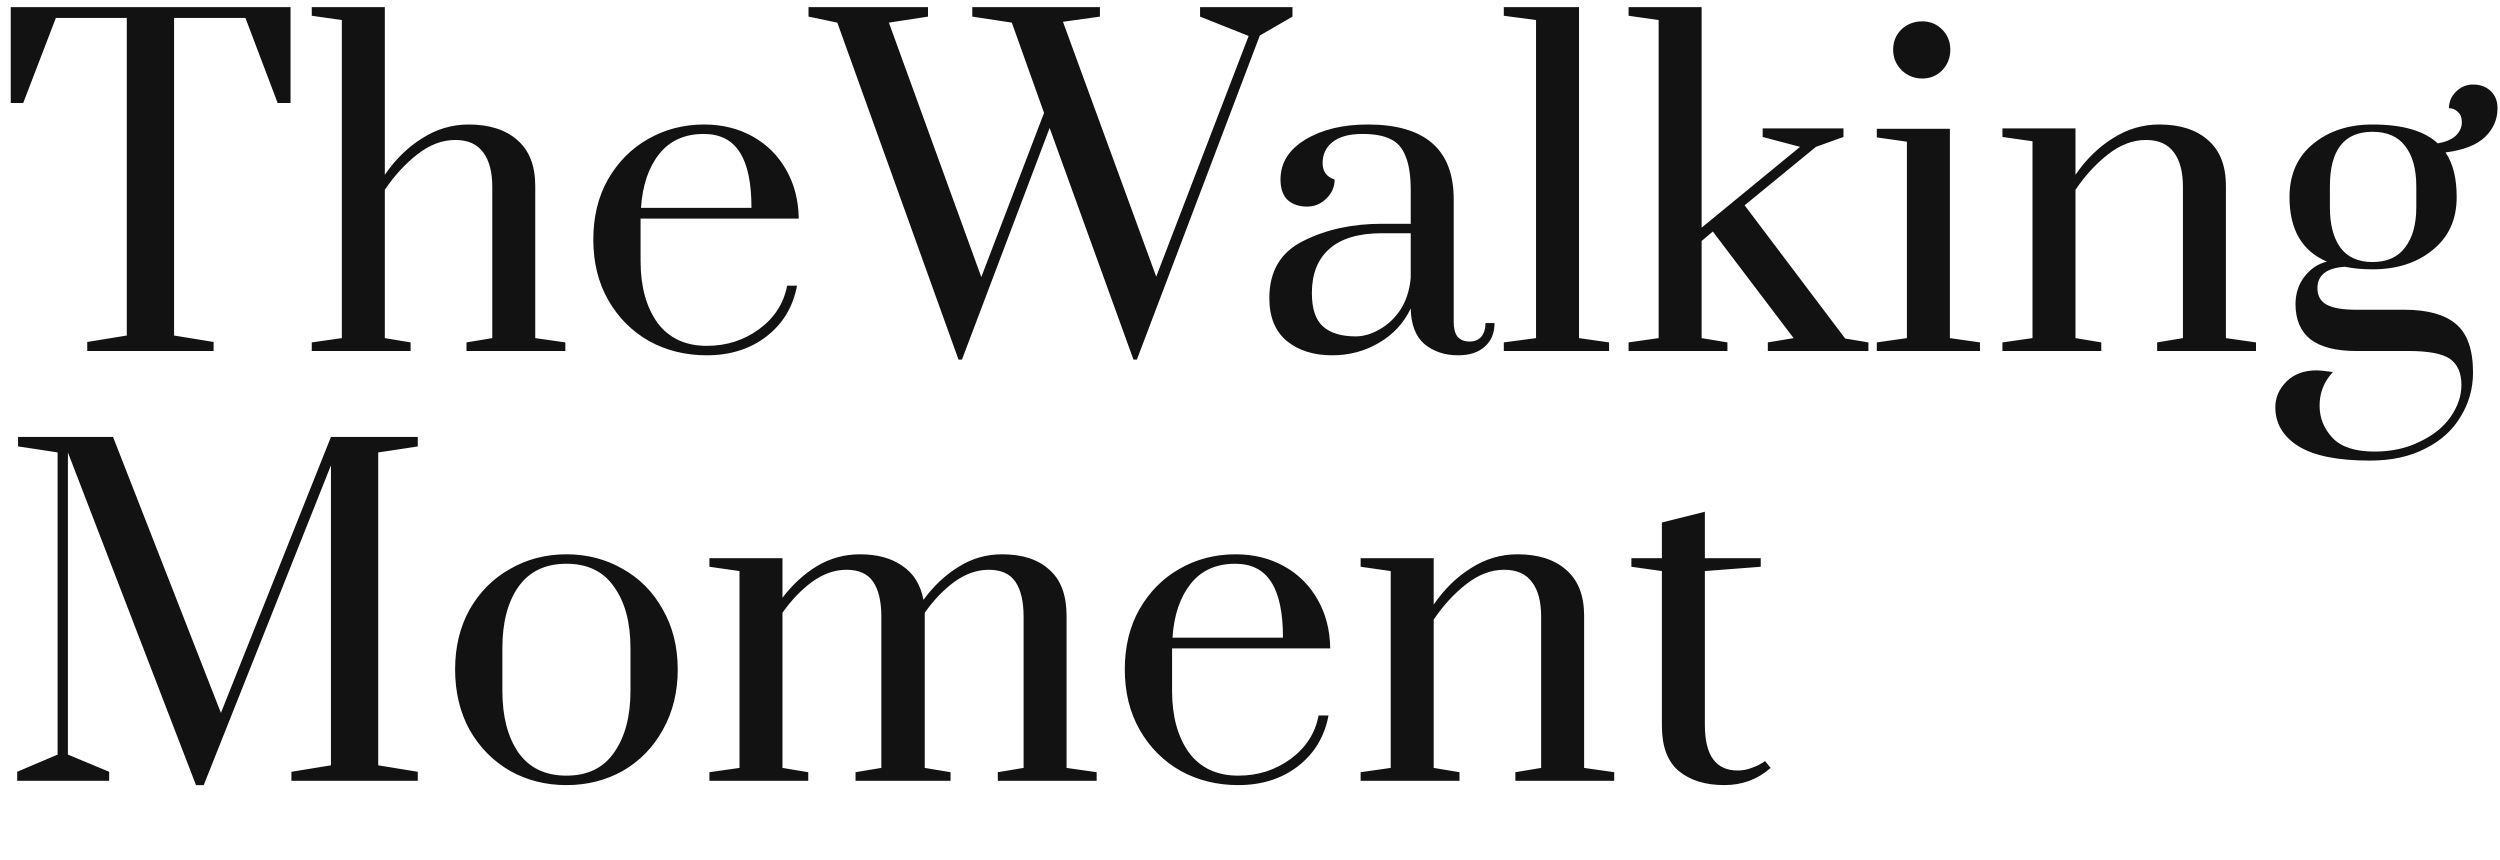 <svg width="698" height="240" viewBox="0 0 698 240" fill="none" xmlns="http://www.w3.org/2000/svg">
<path d="M24.36 98V95.48L35.4 93.68V5H15.6L6.48 28.76H3V2H81.12V28.76H77.52L68.52 5H48.6V93.68L59.64 95.48V98H24.36ZM87.043 95.6L95.443 94.4V5.6L87.043 4.4V2H107.443V48.8C110.403 44.48 113.883 41.08 117.883 38.6C121.883 36.04 126.203 34.76 130.843 34.76C136.603 34.76 141.123 36.2 144.403 39.08C147.763 41.96 149.443 46.24 149.443 51.92V94.4L157.843 95.6V98H130.243V95.6L137.443 94.4V52.16C137.443 48 136.603 44.8 134.923 42.56C133.243 40.24 130.643 39.08 127.123 39.08C123.443 39.08 119.883 40.44 116.443 43.16C113.083 45.8 110.083 49.08 107.443 53V94.4L114.643 95.6V98H87.043V95.6ZM197.332 99.2C191.412 99.2 186.052 97.88 181.252 95.24C176.452 92.52 172.652 88.72 169.852 83.84C167.052 78.96 165.652 73.32 165.652 66.92C165.652 60.52 167.012 54.92 169.732 50.12C172.532 45.24 176.252 41.48 180.892 38.84C185.612 36.12 190.852 34.76 196.612 34.76C201.652 34.76 206.172 35.88 210.172 38.12C214.172 40.36 217.292 43.48 219.532 47.48C221.772 51.4 222.932 55.92 223.012 61.04H178.852V72.92C178.852 79.96 180.412 85.68 183.532 90.08C186.732 94.4 191.332 96.56 197.332 96.56C202.852 96.56 207.732 95 211.972 91.88C216.212 88.76 218.812 84.72 219.772 79.76H222.532C221.412 85.68 218.572 90.4 214.012 93.92C209.452 97.44 203.892 99.2 197.332 99.2ZM209.812 58.04C209.812 51.08 208.732 45.92 206.572 42.56C204.412 39.12 201.052 37.4 196.492 37.4C191.132 37.4 186.972 39.28 184.012 43.04C181.052 46.8 179.372 51.8 178.972 58.04H209.812ZM267.618 100.4L233.778 6.32L225.738 4.64V2H259.098V4.64L248.178 6.32L273.978 77.36L291.498 31.52L282.498 6.32L271.458 4.64V2H307.098V4.64L296.778 6.08L322.818 77.24L348.618 10.04L335.058 4.64V2H360.858V4.64L351.738 9.92L317.418 100.4H316.458L293.058 35.72L268.578 100.4H267.618ZM371.915 99.2C366.795 99.2 362.595 97.88 359.315 95.24C356.035 92.52 354.395 88.52 354.395 83.24C354.395 75.72 357.555 70.4 363.875 67.28C370.195 64.08 377.515 62.48 385.835 62.48H393.875V53.24C393.875 49.08 393.395 45.88 392.435 43.64C391.555 41.32 390.155 39.72 388.235 38.84C386.315 37.88 383.715 37.4 380.435 37.4C376.675 37.4 373.875 38.16 372.035 39.68C370.195 41.12 369.275 43.08 369.275 45.56C369.275 47.88 370.395 49.4 372.635 50.12C372.635 52.12 371.875 53.88 370.355 55.4C368.835 56.92 367.035 57.68 364.955 57.68C362.715 57.68 360.915 57.08 359.555 55.88C358.195 54.6 357.515 52.68 357.515 50.12C357.515 45.48 359.835 41.76 364.475 38.96C369.115 36.16 374.915 34.76 381.875 34.76C397.875 34.76 405.875 41.72 405.875 55.64V89.96C405.875 91.72 406.235 93.08 406.955 94.04C407.755 94.92 408.875 95.36 410.315 95.36C411.675 95.36 412.755 94.92 413.555 94.04C414.355 93.08 414.755 91.8 414.755 90.2H417.275C417.275 93 416.355 95.2 414.515 96.8C412.755 98.4 410.275 99.2 407.075 99.2C403.395 99.2 400.275 98.16 397.715 96.08C395.235 93.92 393.955 90.6 393.875 86.12C391.955 90.2 388.995 93.4 384.995 95.72C381.075 98.04 376.715 99.2 371.915 99.2ZM378.515 93.92C380.675 93.92 382.875 93.28 385.115 92C387.435 90.72 389.395 88.88 390.995 86.48C392.595 84 393.555 81.04 393.875 77.6V65.12H385.835C379.275 65.12 374.355 66.6 371.075 69.56C367.875 72.44 366.275 76.52 366.275 81.8C366.275 86.2 367.315 89.32 369.395 91.16C371.475 93 374.515 93.92 378.515 93.92ZM419.861 98V95.6L428.861 94.4V5.6L419.861 4.4V2H440.861V94.4L449.261 95.6V98H419.861ZM454.697 98V95.6L463.097 94.4V5.6L454.697 4.4V2H475.097V63.56L502.577 41L492.137 38.24V35.84H514.697V38.24L507.017 41L487.097 57.32L515.177 94.52L521.657 95.6V98H493.577V95.6L500.777 94.4L478.217 64.64L475.097 67.28V94.4L482.297 95.6V98H454.697ZM536.728 21.92C534.488 21.92 532.568 21.16 530.968 19.64C529.368 18.04 528.568 16.12 528.568 13.88C528.568 11.64 529.328 9.76 530.848 8.24C532.448 6.72 534.408 5.96 536.728 5.96C538.888 5.96 540.728 6.72 542.248 8.24C543.768 9.76 544.528 11.64 544.528 13.88C544.528 16.12 543.768 18.04 542.248 19.64C540.728 21.16 538.888 21.92 536.728 21.92ZM524.008 98V95.6L532.408 94.4V39.56L524.008 38.36V35.96H544.408V94.4L552.808 95.6V98H524.008ZM559.076 95.6L567.476 94.4V39.44L559.076 38.24V35.84H579.476V48.8C582.436 44.48 585.916 41.08 589.916 38.6C593.916 36.04 598.236 34.76 602.876 34.76C608.636 34.76 613.156 36.2 616.436 39.08C619.796 41.96 621.476 46.24 621.476 51.92V94.4L629.876 95.6V98H602.276V95.6L609.476 94.4V52.16C609.476 48 608.636 44.8 606.956 42.56C605.276 40.24 602.676 39.08 599.156 39.08C595.476 39.08 591.916 40.44 588.476 43.16C585.116 45.8 582.116 49.08 579.476 53V94.4L586.676 95.6V98H559.076V95.6ZM697.308 30.2C697.308 33.32 696.148 36 693.828 38.24C691.508 40.48 687.828 41.92 682.788 42.56C684.868 45.6 685.908 49.76 685.908 55.04C685.908 61.28 683.668 66.2 679.188 69.8C674.788 73.4 669.188 75.2 662.388 75.2C659.588 75.2 657.028 74.96 654.708 74.48C649.588 74.8 647.028 76.8 647.028 80.48C647.028 82.56 647.868 84.08 649.548 85.04C651.308 86 654.068 86.48 657.828 86.48H671.268C677.748 86.48 682.548 87.8 685.668 90.44C688.868 93.08 690.468 97.6 690.468 104C690.468 108.48 689.308 112.6 686.988 116.36C684.748 120.12 681.468 123.08 677.148 125.24C672.828 127.48 667.668 128.6 661.668 128.6C652.628 128.6 645.948 127.24 641.628 124.52C637.388 121.8 635.268 118.2 635.268 113.72C635.268 111 636.308 108.6 638.388 106.52C640.468 104.44 643.308 103.4 646.908 103.4C647.628 103.4 649.108 103.56 651.348 103.88C648.868 106.52 647.628 109.64 647.628 113.24C647.628 116.68 648.828 119.68 651.228 122.24C653.628 124.8 657.548 126.08 662.988 126.08C667.708 126.08 671.908 125.16 675.588 123.32C679.348 121.56 682.228 119.24 684.228 116.36C686.228 113.48 687.228 110.52 687.228 107.48C687.228 104.12 686.148 101.68 683.988 100.16C681.828 98.72 677.988 98 672.468 98H657.828C652.228 98 647.988 96.92 645.108 94.76C642.308 92.52 640.908 89.24 640.908 84.92C640.908 82.04 641.708 79.52 643.308 77.36C644.988 75.12 647.108 73.68 649.668 73.04C642.708 70.08 639.228 64.08 639.228 55.04C639.228 48.72 641.428 43.76 645.828 40.16C650.228 36.56 655.748 34.76 662.388 34.76C670.788 34.76 676.868 36.52 680.628 40.04C682.868 39.64 684.548 38.92 685.668 37.88C686.788 36.76 687.348 35.52 687.348 34.16C687.348 32.88 686.988 31.92 686.268 31.28C685.548 30.56 684.708 30.2 683.748 30.2C683.748 28.44 684.388 26.92 685.668 25.64C687.028 24.28 688.628 23.6 690.468 23.6C692.468 23.6 694.108 24.2 695.388 25.4C696.668 26.6 697.308 28.2 697.308 30.2ZM674.628 52.04C674.628 47.16 673.588 43.4 671.508 40.76C669.508 38.12 666.468 36.8 662.388 36.8C654.468 36.8 650.508 41.88 650.508 52.04V57.92C650.508 62.64 651.468 66.36 653.388 69.08C655.388 71.8 658.388 73.16 662.388 73.16C666.468 73.16 669.508 71.8 671.508 69.08C673.588 66.36 674.628 62.64 674.628 57.92V52.04Z" fill="#121212"/>
<path d="M54.72 219.2L18.96 126.32V210.68L30.48 215.48V218H4.8V215.48L16.08 210.68V126.32L5.04 124.64V122H31.56L61.68 199.04L92.4 122H116.64V124.64L105.6 126.32V213.68L116.64 215.48V218H81.36V215.48L92.4 213.68V129.92L56.88 219.2H54.72ZM158.146 219.2C152.386 219.2 147.146 217.88 142.426 215.24C137.706 212.52 133.946 208.72 131.146 203.84C128.426 198.88 127.066 193.24 127.066 186.92C127.066 180.6 128.426 175 131.146 170.12C133.946 165.24 137.706 161.48 142.426 158.84C147.146 156.12 152.386 154.76 158.146 154.76C163.906 154.76 169.146 156.12 173.866 158.84C178.586 161.48 182.306 165.24 185.026 170.12C187.826 175 189.226 180.6 189.226 186.92C189.226 193.24 187.826 198.88 185.026 203.84C182.306 208.72 178.586 212.52 173.866 215.24C169.146 217.88 163.906 219.2 158.146 219.2ZM158.146 216.56C164.066 216.56 168.506 214.4 171.466 210.08C174.506 205.76 176.026 200.04 176.026 192.92V180.92C176.026 173.8 174.506 168.12 171.466 163.88C168.506 159.56 164.066 157.4 158.146 157.4C152.226 157.4 147.746 159.56 144.706 163.88C141.746 168.12 140.266 173.8 140.266 180.92V192.92C140.266 200.04 141.746 205.76 144.706 210.08C147.746 214.4 152.226 216.56 158.146 216.56ZM198.068 215.6L206.468 214.4V159.44L198.068 158.24V155.84H218.468V166.88C221.348 163.12 224.588 160.16 228.188 158C231.868 155.84 235.828 154.76 240.068 154.76C244.948 154.76 248.908 155.84 251.948 158C255.068 160.08 257.028 163.24 257.828 167.48C260.708 163.56 263.988 160.48 267.668 158.24C271.348 155.92 275.388 154.76 279.788 154.76C285.468 154.76 289.868 156.2 292.988 159.08C296.188 161.88 297.788 166.16 297.788 171.92V214.4L306.188 215.6V218H278.588V215.6L285.788 214.4V172.16C285.788 167.92 285.028 164.68 283.508 162.44C281.988 160.2 279.508 159.08 276.068 159.08C272.788 159.08 269.588 160.2 266.468 162.44C263.428 164.68 260.668 167.56 258.188 171.08V214.4L265.388 215.6V218H238.868V215.6L246.068 214.4V172.16C246.068 167.92 245.308 164.68 243.788 162.44C242.268 160.2 239.788 159.08 236.348 159.08C233.068 159.08 229.868 160.2 226.748 162.44C223.708 164.68 220.948 167.56 218.468 171.08V214.4L225.668 215.6V218H198.068V215.6ZM345.723 219.2C339.803 219.2 334.443 217.88 329.643 215.24C324.843 212.52 321.043 208.72 318.243 203.84C315.443 198.96 314.043 193.32 314.043 186.92C314.043 180.52 315.403 174.92 318.123 170.12C320.923 165.24 324.643 161.48 329.283 158.84C334.003 156.12 339.243 154.76 345.003 154.76C350.043 154.76 354.563 155.88 358.563 158.12C362.563 160.36 365.683 163.48 367.923 167.48C370.163 171.4 371.323 175.92 371.403 181.04H327.243V192.92C327.243 199.96 328.803 205.68 331.923 210.08C335.123 214.4 339.723 216.56 345.723 216.56C351.243 216.56 356.123 215 360.363 211.88C364.603 208.76 367.203 204.72 368.163 199.76H370.923C369.803 205.68 366.963 210.4 362.403 213.92C357.843 217.44 352.283 219.2 345.723 219.2ZM358.203 178.04C358.203 171.08 357.123 165.92 354.963 162.56C352.803 159.12 349.443 157.4 344.883 157.4C339.523 157.4 335.363 159.28 332.403 163.04C329.443 166.8 327.763 171.8 327.363 178.04H358.203ZM379.888 215.6L388.288 214.4V159.44L379.888 158.24V155.84H400.288V168.8C403.248 164.48 406.728 161.08 410.728 158.6C414.728 156.04 419.048 154.76 423.688 154.76C429.448 154.76 433.968 156.2 437.248 159.08C440.608 161.96 442.288 166.24 442.288 171.92V214.4L450.688 215.6V218H423.088V215.6L430.288 214.4V172.16C430.288 168 429.448 164.8 427.768 162.56C426.088 160.24 423.488 159.08 419.968 159.08C416.288 159.08 412.728 160.44 409.288 163.16C405.928 165.8 402.928 169.08 400.288 173V214.4L407.488 215.6V218H379.888V215.6ZM481.4 219.2C476.12 219.2 471.88 217.88 468.68 215.24C465.56 212.6 464 208.4 464 202.64V159.44L455.48 158.24V155.84H464V145.88L476 142.88V155.84H491.6V158.24L476 159.44V202.4C476 210.88 479.04 215.12 485.12 215.12C486.4 215.12 487.6 214.92 488.72 214.52C489.92 214.12 490.84 213.72 491.48 213.32C492.2 212.92 492.64 212.64 492.8 212.48L494.36 214.4C490.76 217.6 486.44 219.2 481.4 219.2Z" fill="#121212"/>
</svg>
